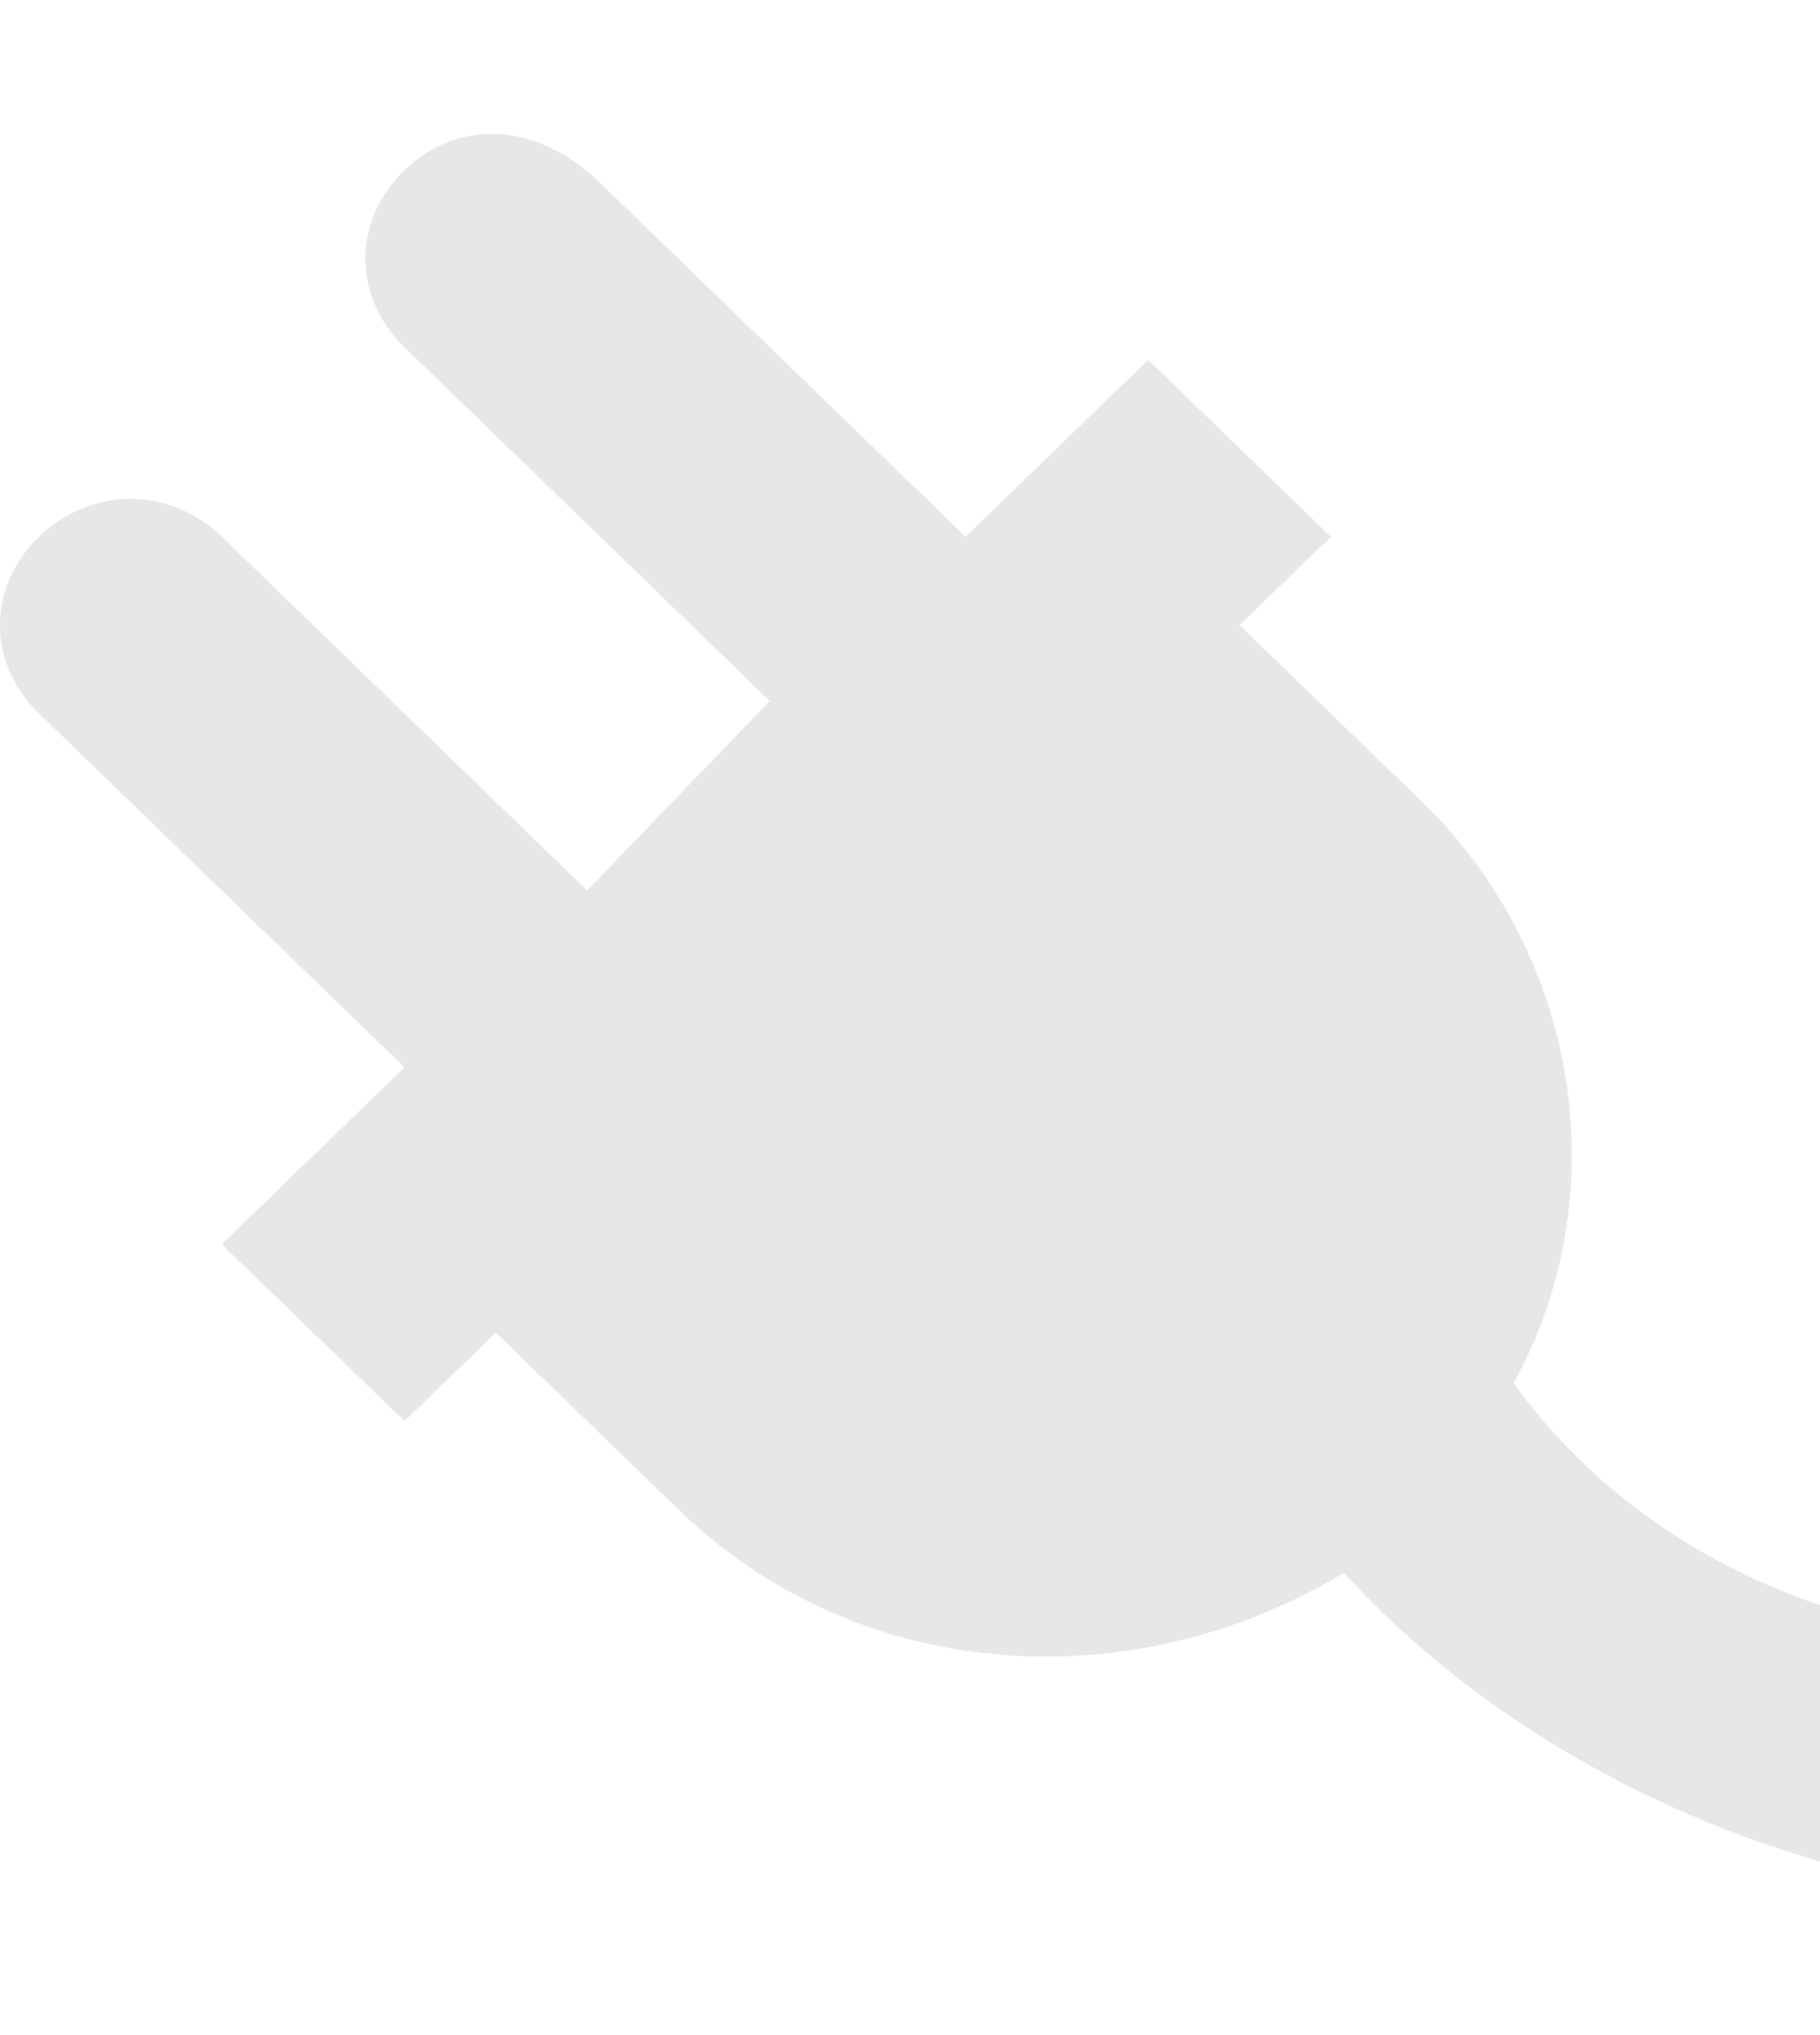 <svg width="68" height="76" viewBox="0 0 68 76" fill="none" xmlns="http://www.w3.org/2000/svg">
<g clip-path="url(#clip0)">
<path d="M15.113 6.361C13.162 8.249 13.162 11.079 15.113 12.967L28.762 26.178L21.938 33.255L8.287 20.044C6.338 18.157 3.413 18.157 1.462 20.044C-0.488 21.931 -0.488 24.762 1.462 26.649L15.113 39.86L8.287 46.466L15.113 53.071L18.525 49.768L25.35 56.374C32.175 62.979 42.413 63.451 50.212 58.733C57.525 66.754 68.737 71 78 71L78 61.564C71.662 61.564 62.4 59.676 56.55 51.656C60.45 44.578 58.987 35.614 53.138 29.952L46.312 23.347L49.725 20.044L42.9 13.439L36.075 20.044L22.425 6.833C19.988 4.474 17.062 4.474 15.113 6.361Z" fill="#E6E7E8"/>
</g>
<defs>
<clipPath id="clip0">
<rect width="68" height="76" fill="white"/>
</clipPath>
</defs>
</svg>
